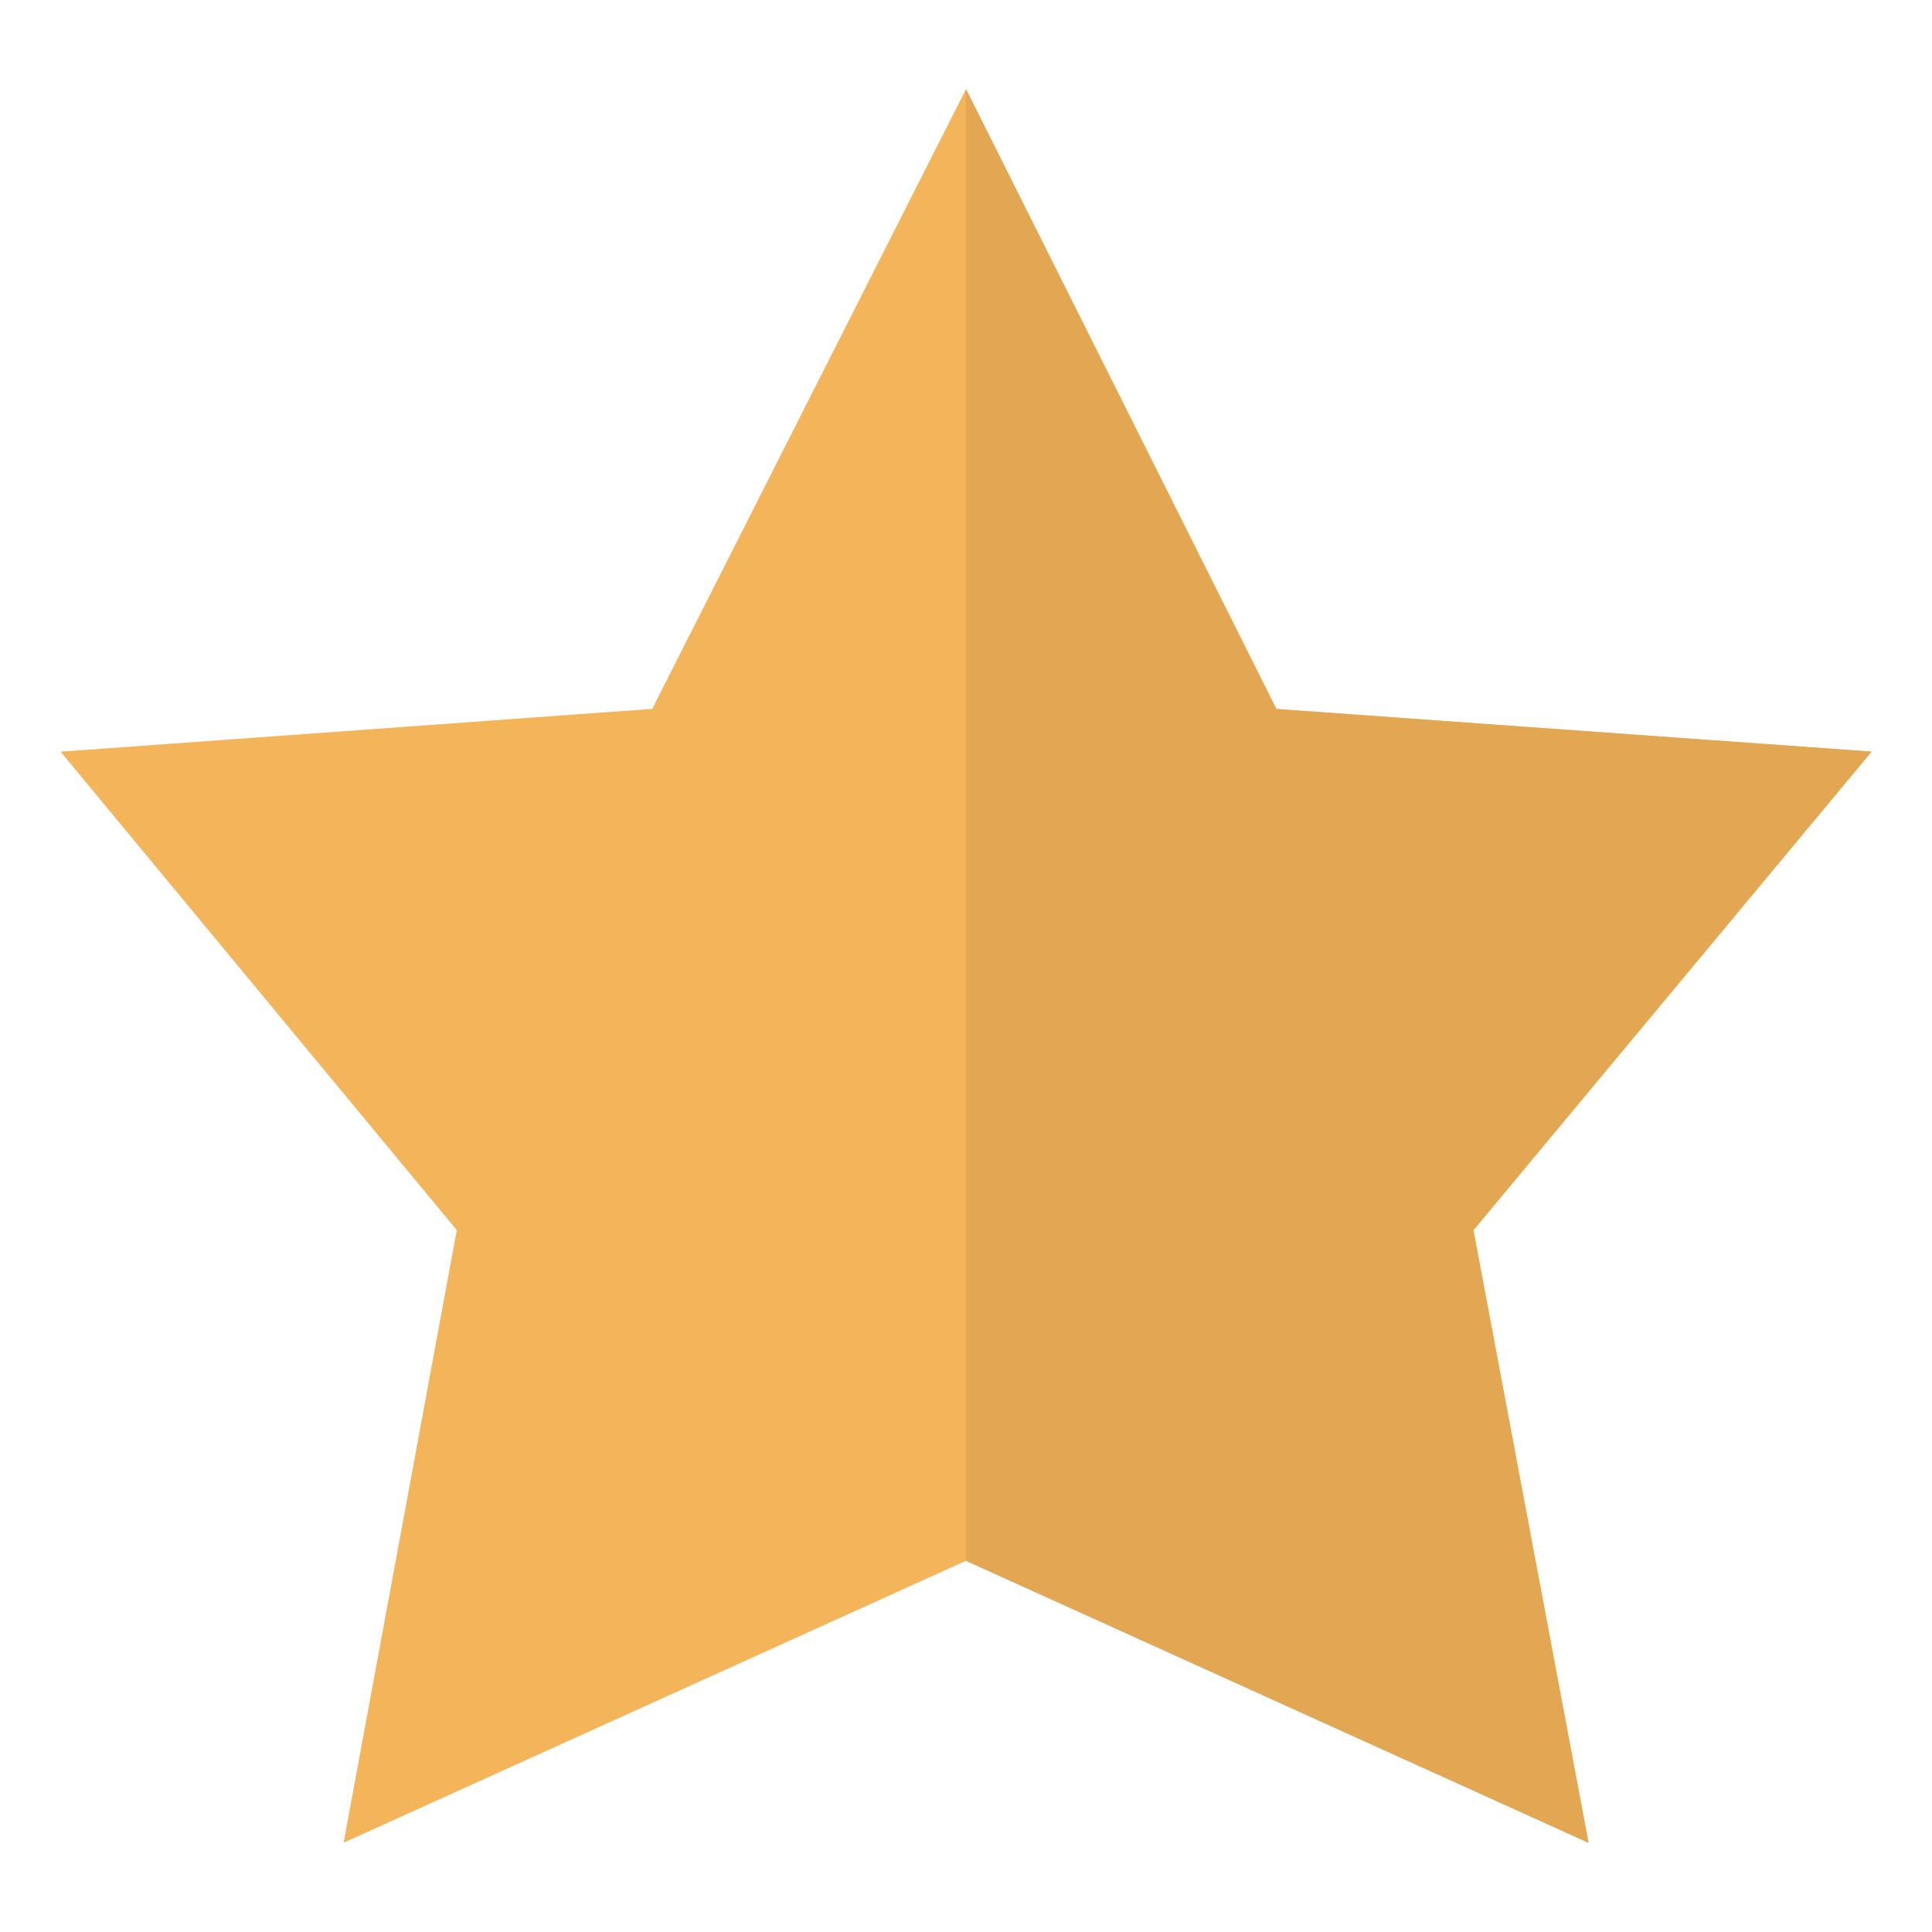 <?xml version="1.0" encoding="utf-8"?>
<!-- Generator: Adobe Illustrator 15.1.0, SVG Export Plug-In . SVG Version: 6.00 Build 0)  -->
<!DOCTYPE svg PUBLIC "-//W3C//DTD SVG 1.1//EN" "http://www.w3.org/Graphics/SVG/1.1/DTD/svg11.dtd">
<svg version="1.1" id="Layer_1" xmlns="http://www.w3.org/2000/svg" xmlns:xlink="http://www.w3.org/1999/xlink" x="0px" y="0px"
	 width="14px" height="14px" viewBox="713 443 14 14" enable-background="new 713 443 14 14" xml:space="preserve">
<g>
	<path fill="#F4B459" d="M726.562,448.447l-4.313-0.31L720,443.646l-2.274,4.491l-4.287,0.31l2.871,3.467l-0.82,4.439L720,454.31
		l4.511,2.043l-0.834-4.438L726.562,448.447z"/>
	<polygon fill="#E3A753" points="724.511,456.354 723.677,451.914 726.559,448.45 726.559,448.446 722.249,448.138 720,443.646 
		720,454.31 	"/>
</g>
</svg>
